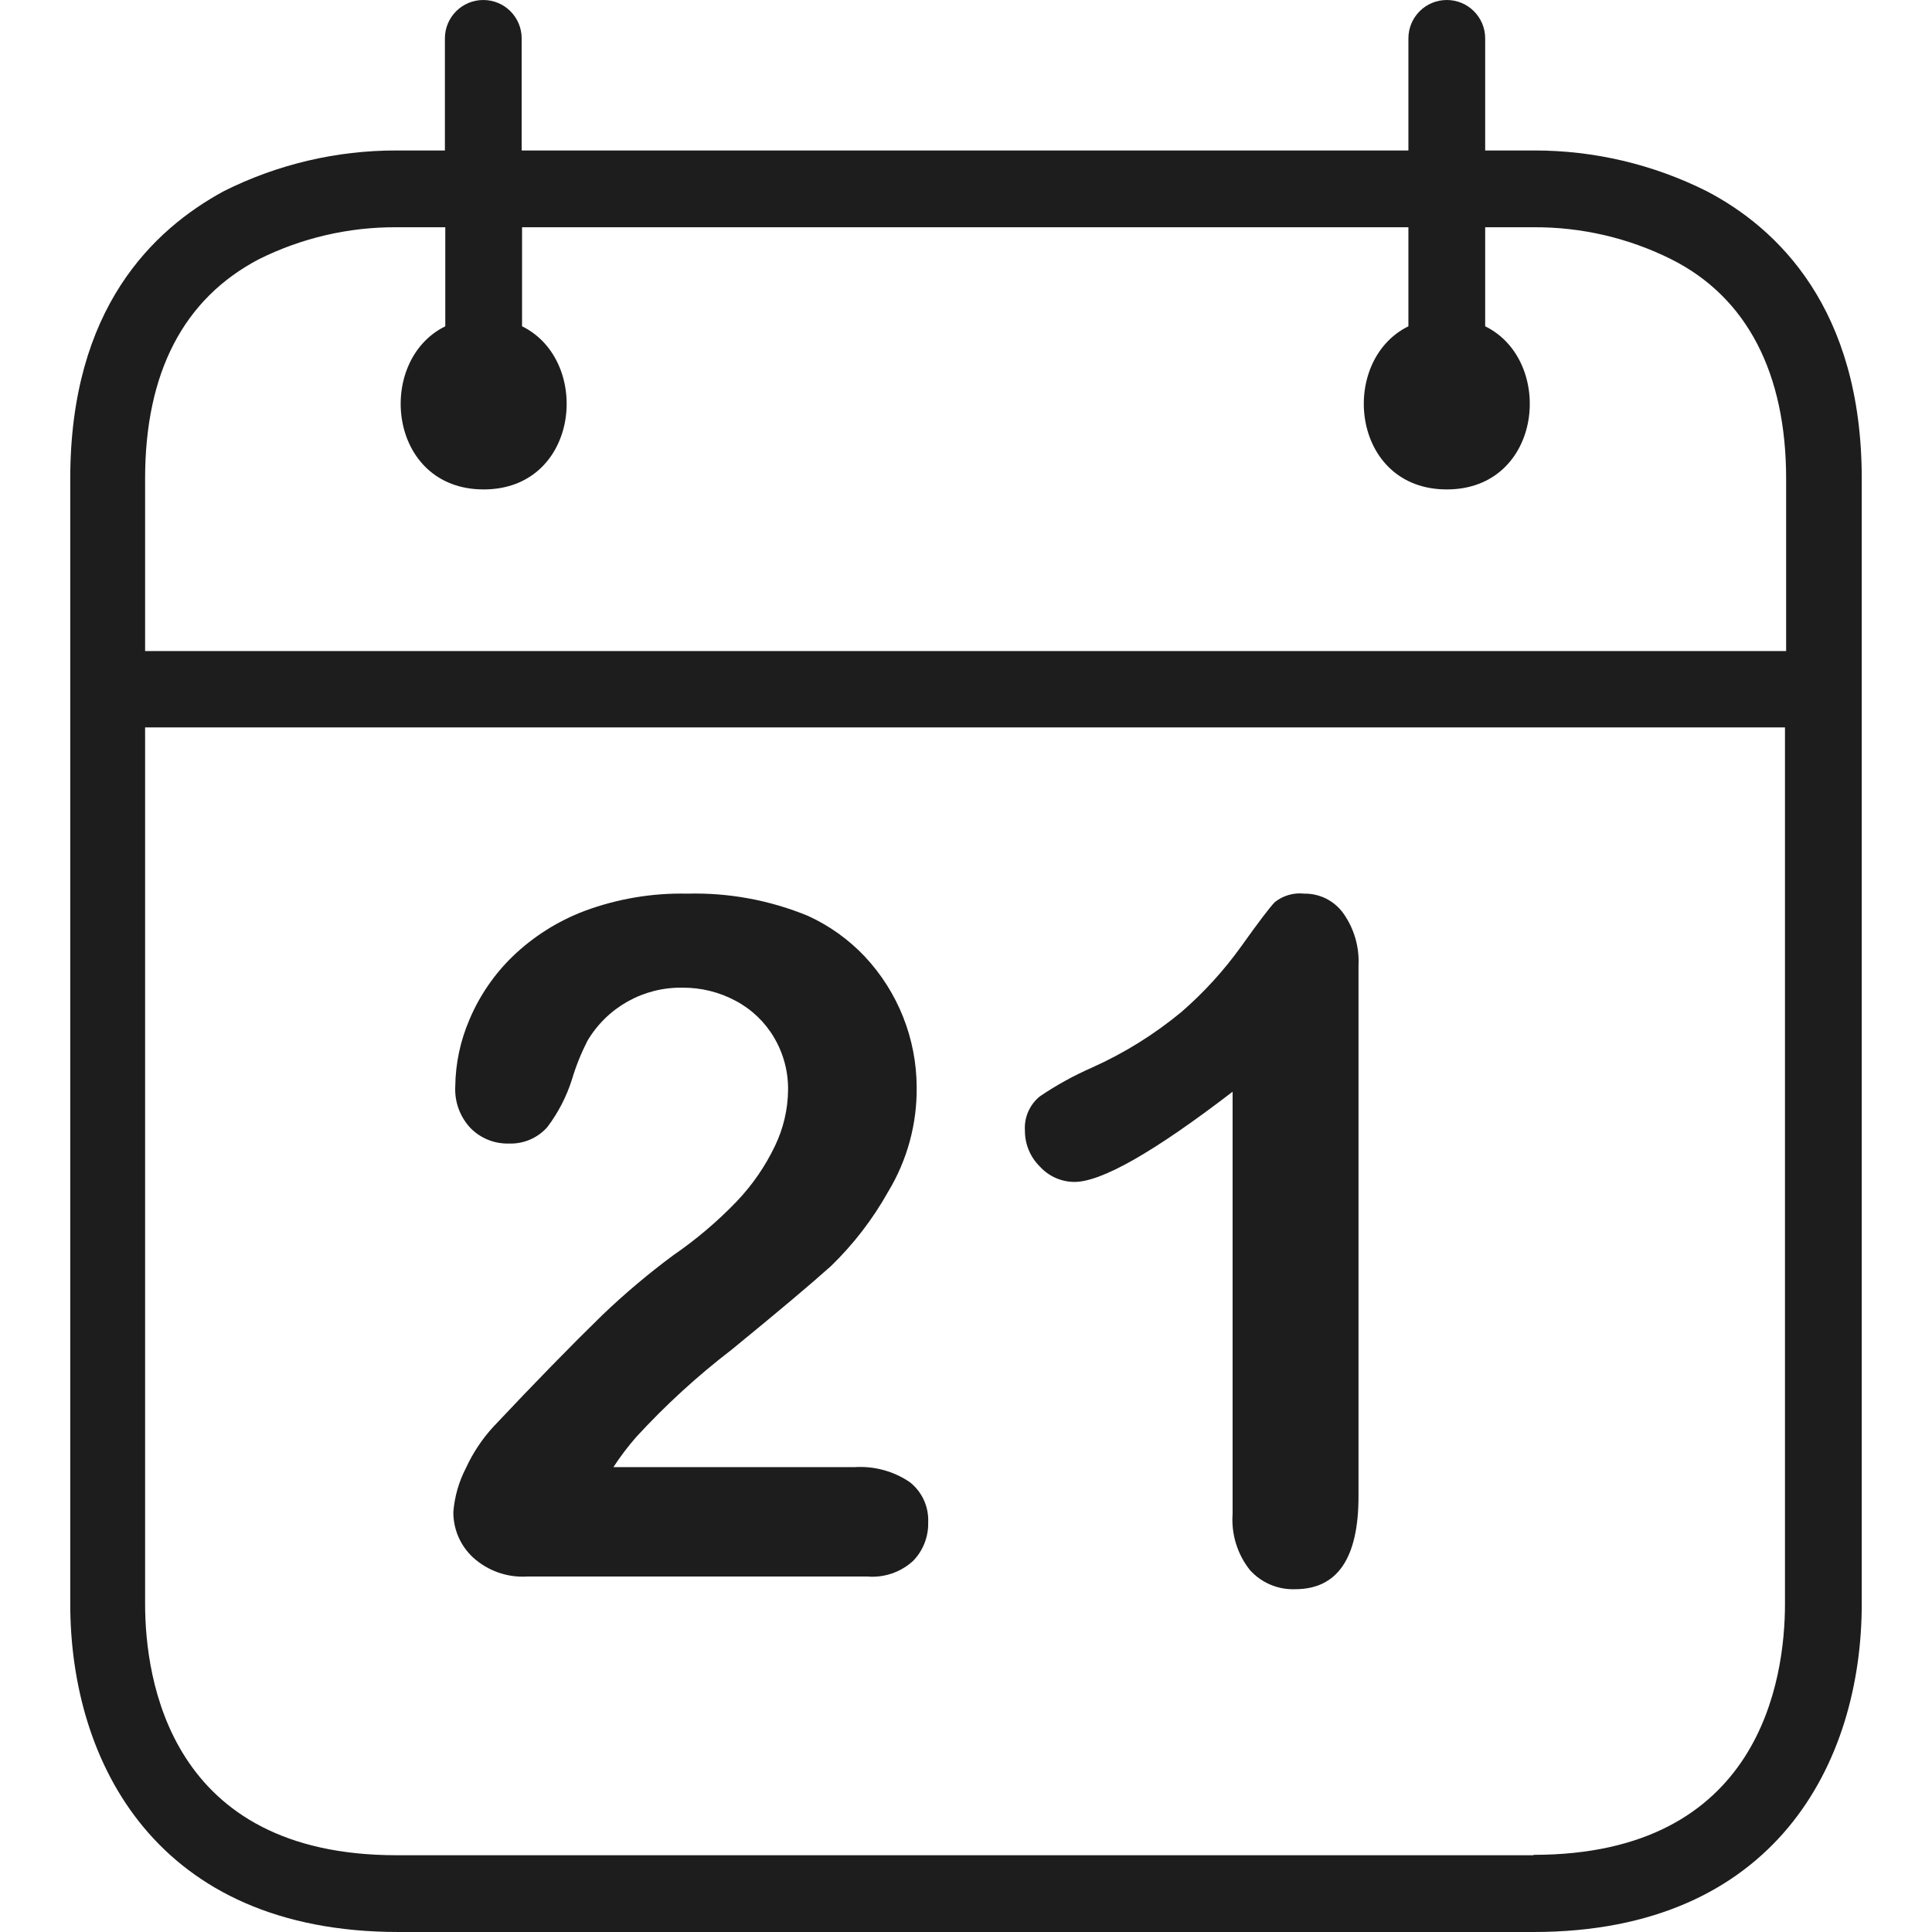 <?xml version="1.0" encoding="iso-8859-1"?>
<!-- Generator: Adobe Illustrator 19.0.0, SVG Export Plug-In . SVG Version: 6.00 Build 0)  -->
<svg xmlns="http://www.w3.org/2000/svg" xmlns:xlink="http://www.w3.org/1999/xlink" version="1.1" id="Capa_1" x="0px" y="0px" viewBox="0 0 402.64 402.64" style="enable-background:new 0 0 402.64 402.64;" xml:space="preserve" width="512px" height="512px">
<g>
	<g>
		<path d="M355.68,39.84c-11.173-5.6-23.502-8.504-36-8.48h-10.16V8c0-4.418-3.582-8-8-8s-8,3.582-8,8v23.36h-184.8V8    c0-4.418-3.582-8-8-8s-8,3.582-8,8v23.36H82.64c-12.498-0.024-24.827,2.88-36,8.48c-14.72,8-32,24.4-32,59.92v234.48    c0,33.04,18,68.4,68.4,68.4H319.6c50.4,0,68.4-35.36,68.4-68.4V99.76C388,64.24,370.4,47.52,355.68,39.84z M372,334.24    c0,15.68-5.12,52.32-52.4,52.32v0.08H82.64c-47.28,0-52.4-36.64-52.4-52.4V151.6H372V334.24z M372.24,135.68h-342V99.76    c0-22.08,8-37.52,23.76-45.76c8.896-4.423,18.705-6.697,28.64-6.64H92.8V68c-14.64,7.2-12,34,8,34s22.64-26.8,8-34V47.36h184.72    V68c-14.64,7.2-12,34,8,34s22.64-26.8,8-34V47.36h10.16c9.908-0.047,19.689,2.227,28.56,6.64c16,8,24,24,24,45.76V135.68z" fill="#1d1d1d"/>
	</g>
</g>
<g>
	<g>
		<path d="M189.6,308.88c-3.387-2.291-7.44-3.389-11.52-3.12h-50.24c1.421-2.191,2.998-4.277,4.72-6.24    c6.096-6.648,12.762-12.752,19.92-18.24c9.653-7.893,16.56-13.707,20.72-17.44c4.704-4.569,8.719-9.797,11.92-15.52    c3.959-6.562,6.009-14.097,5.92-21.76c-0.035-10.105-3.893-19.823-10.8-27.2c-3.363-3.564-7.383-6.443-11.84-8.48    c-7.983-3.291-16.568-4.872-25.2-4.64c-7.283-0.156-14.53,1.066-21.36,3.6c-5.608,2.12-10.725,5.359-15.04,9.52    c-3.834,3.73-6.881,8.192-8.96,13.12c-1.897,4.399-2.903,9.13-2.96,13.92c-0.175,3.223,0.982,6.376,3.2,8.72    c2.107,2.13,5.005,3.289,8,3.2c3.048,0.112,5.985-1.151,8-3.44c2.258-2.992,3.99-6.346,5.12-9.92c0.825-2.757,1.896-5.435,3.2-8    c4.124-7.013,11.705-11.262,19.84-11.12c3.849-0.03,7.645,0.905,11.04,2.72c3.317,1.747,6.085,4.377,8,7.6    c1.99,3.335,3.015,7.157,2.96,11.04c-0.049,4.019-0.977,7.978-2.72,11.6c-2.036,4.266-4.736,8.181-8,11.6    c-4.009,4.171-8.431,7.924-13.2,11.2c-5.191,3.845-10.134,8.013-14.8,12.48c-6.507,6.347-14.053,14.08-22.64,23.2    c-2.363,2.558-4.307,5.474-5.76,8.64c-1.489,2.858-2.387,5.987-2.64,9.2c-0.019,3.579,1.46,7.002,4.08,9.44    c3.065,2.804,7.134,4.247,11.28,4h70.96c3.492,0.282,6.943-0.907,9.52-3.28c2.069-2.141,3.193-5.023,3.12-8    C193.594,314.024,192.163,310.894,189.6,308.88z" fill="#1d1d1d"/>
	</g>
</g>
<g>
	<g>
		<path d="M280,190.4c-1.87-2.645-4.921-4.201-8.16-4.16c-2.205-0.25-4.42,0.383-6.16,1.76c-1.12,1.173-3.467,4.267-7.04,9.28    c-3.59,5.001-7.751,9.565-12.4,13.6c-5.664,4.687-11.933,8.589-18.64,11.6c-3.803,1.663-7.445,3.671-10.88,6    c-2.155,1.745-3.32,4.434-3.12,7.2c-0.003,2.799,1.121,5.481,3.12,7.44c1.844,2.031,4.457,3.193,7.2,3.2    c5.653,0,16.64-6.267,32.96-18.8v88c-0.301,4.206,0.983,8.373,3.6,11.68c2.397,2.669,5.856,4.134,9.44,4    c8.8,0,13.2-6.453,13.2-19.36V201.28C283.331,197.406,282.232,193.574,280,190.4z" fill="#1d1d1d"/>
	</g>
</g>
<g>
</g>
<g>
</g>
<g>
</g>
<g>
</g>
<g>
</g>
<g>
</g>
<g>
</g>
<g>
</g>
<g>
</g>
<g>
</g>
<g>
</g>
<g>
</g>
<g>
</g>
<g>
</g>
<g>
</g>
</svg>
